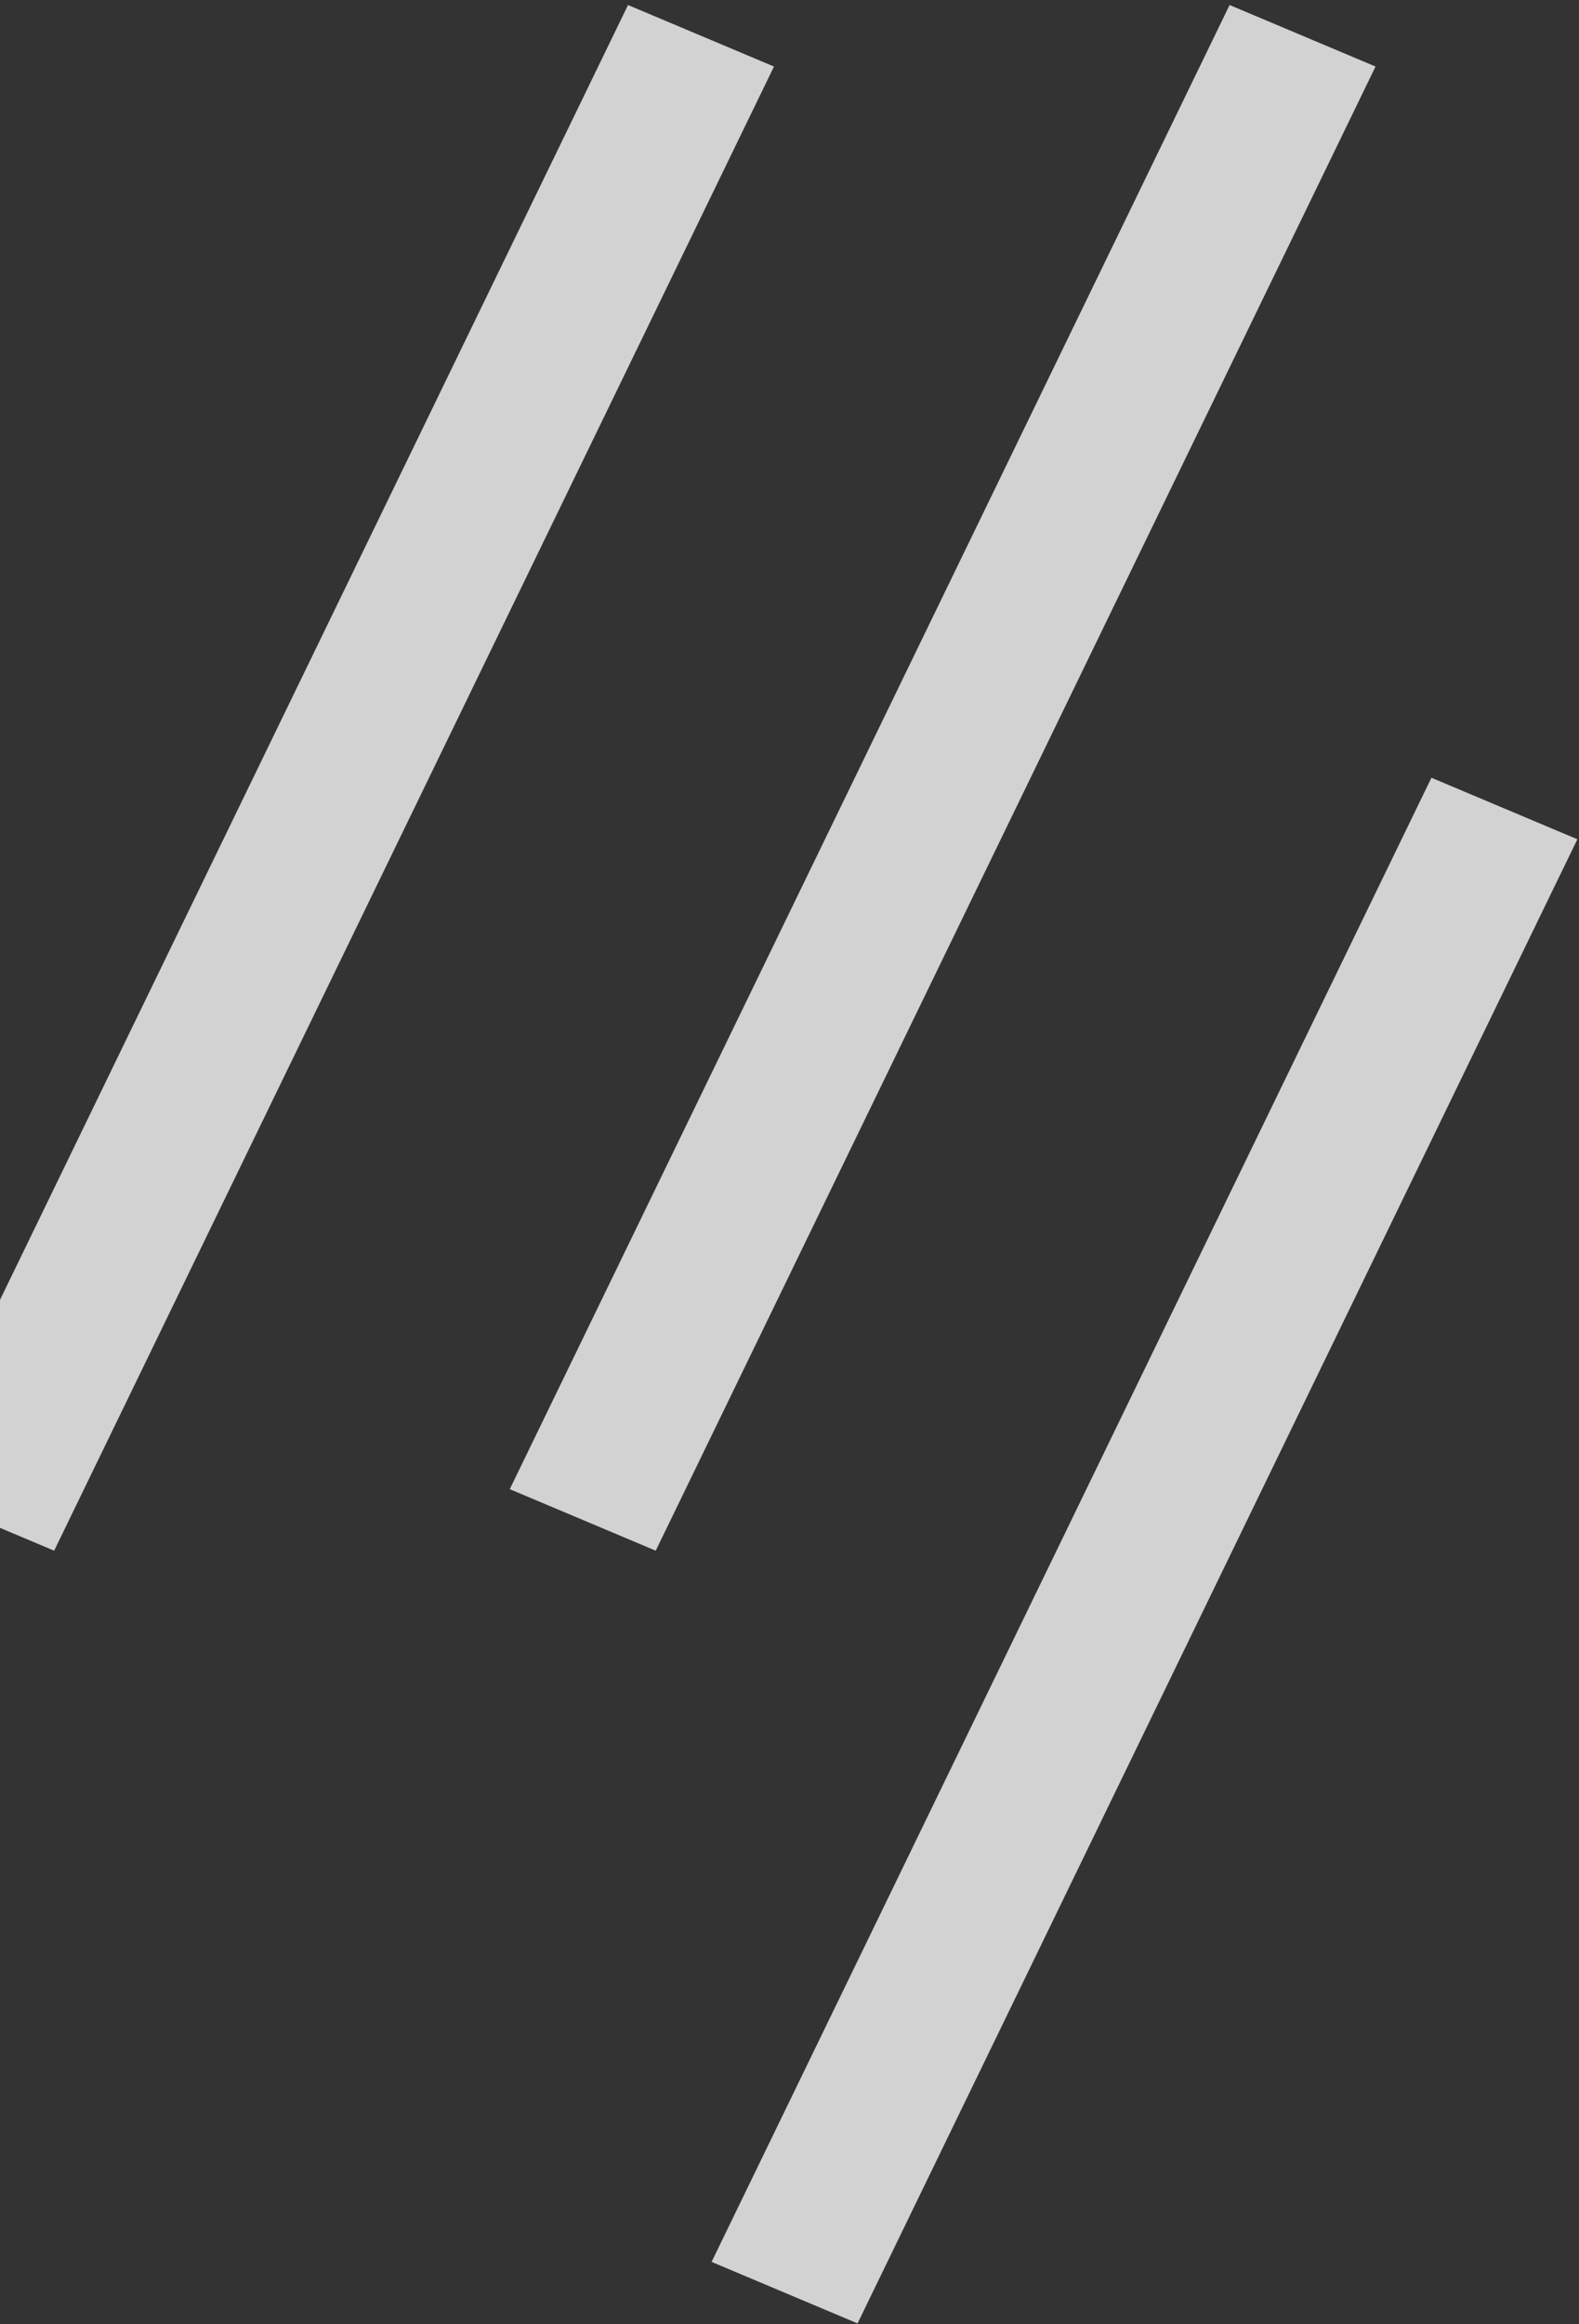 <svg width="172" height="253" viewBox="0 0 172 253" fill="none" xmlns="http://www.w3.org/2000/svg">
<rect x="0" y="0" width="172" height="253" fill="#333333" stroke="none"/>
<path d="M133.94 0.546L55.529 162.102L71.428 168.799L149.838 7.243L133.94 0.546Z" fill="white" fill-opacity="0.78"/>
<path d="M68.41 0.546L-10 162.102L5.899 168.799L84.309 7.243L68.41 0.546Z" fill="white" fill-opacity="0.78"/>
<path d="M155.925 84.661L77.514 246.217L93.413 252.914L171.823 91.358L155.925 84.661Z" fill="white" fill-opacity="0.78"/>
</svg>
